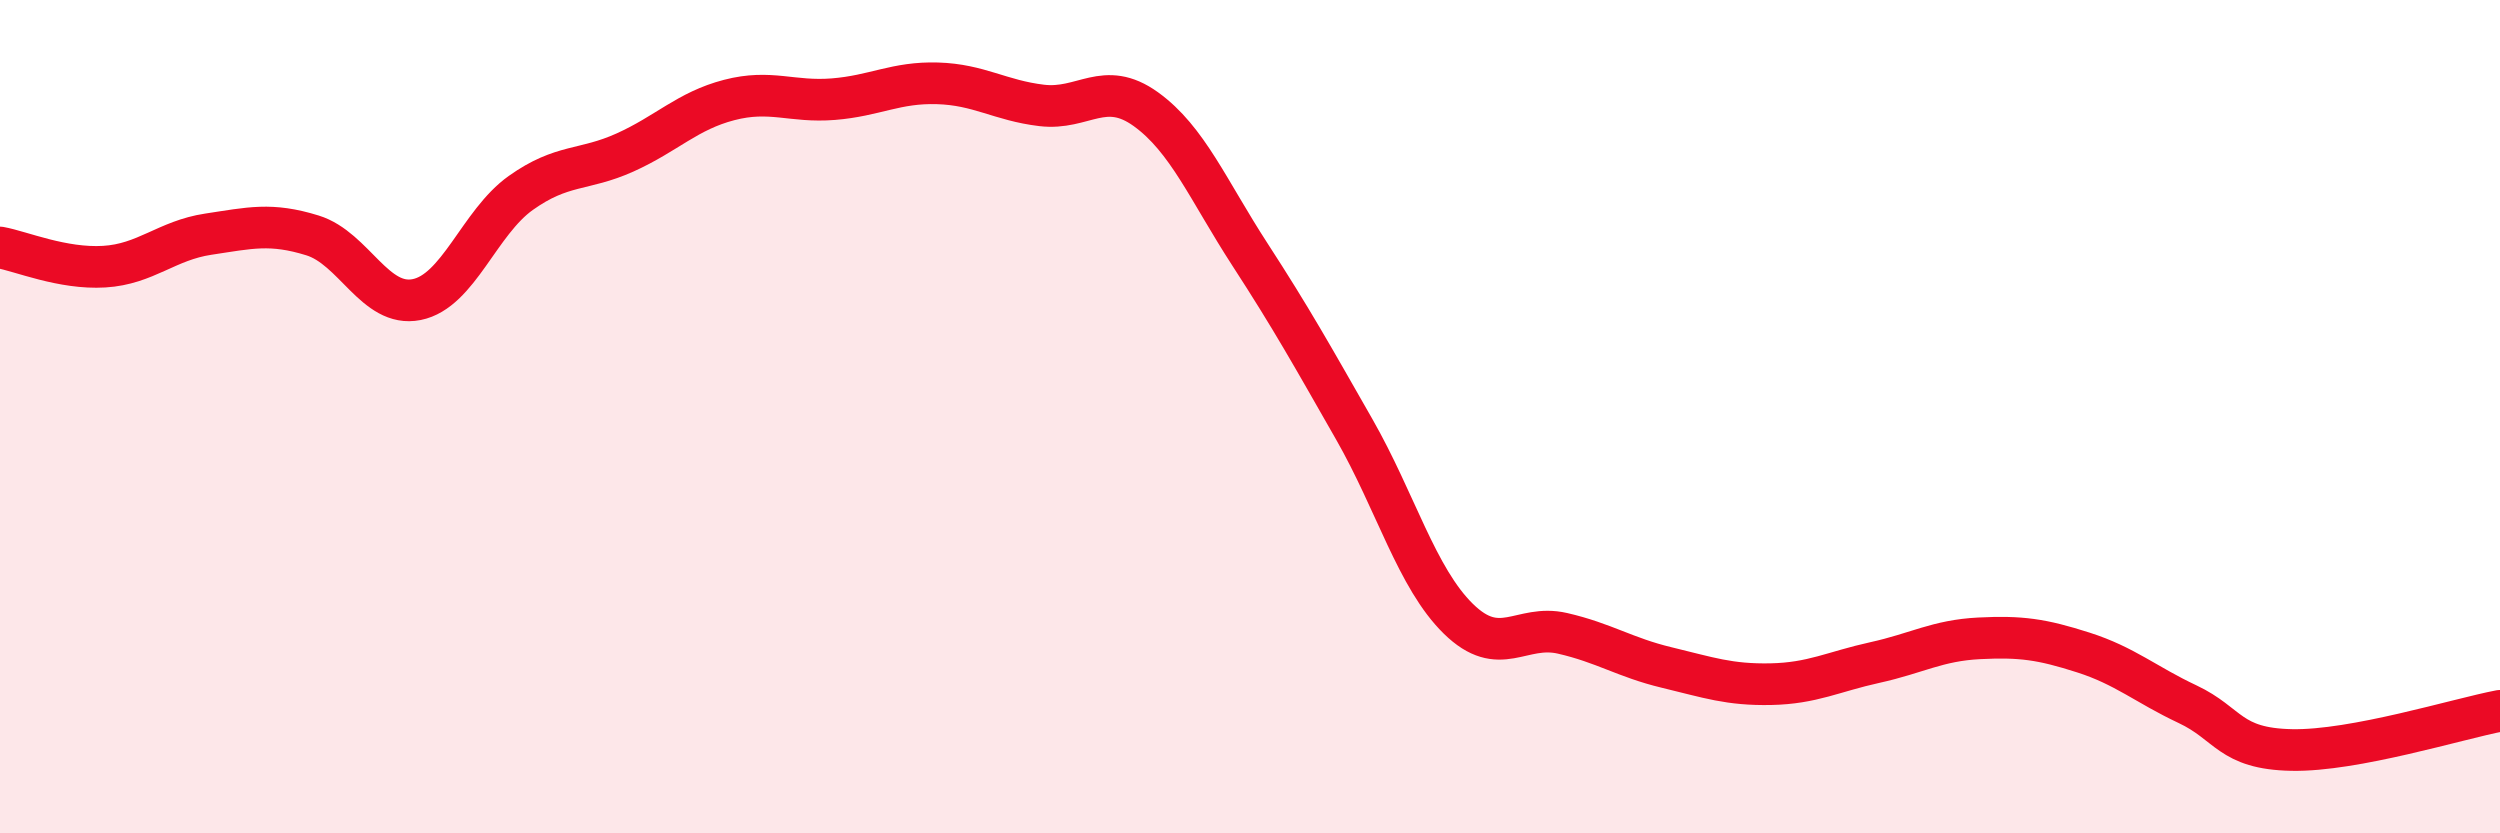 
    <svg width="60" height="20" viewBox="0 0 60 20" xmlns="http://www.w3.org/2000/svg">
      <path
        d="M 0,5.94 C 0.5,6.03 1.5,6.46 2.5,6.4 C 3.5,6.34 4,5.77 5,5.62 C 6,5.47 6.5,5.34 7.5,5.65 C 8.5,5.96 9,7.39 10,7.19 C 11,6.99 11.5,5.34 12.5,4.63 C 13.5,3.92 14,4.11 15,3.66 C 16,3.21 16.5,2.66 17.5,2.4 C 18.5,2.14 19,2.46 20,2.38 C 21,2.3 21.5,1.97 22.5,2 C 23.5,2.03 24,2.41 25,2.53 C 26,2.65 26.5,1.9 27.5,2.62 C 28.5,3.34 29,4.57 30,6.11 C 31,7.65 31.5,8.55 32.5,10.3 C 33.5,12.05 34,13.87 35,14.85 C 36,15.83 36.5,14.97 37.5,15.2 C 38.5,15.43 39,15.78 40,16.02 C 41,16.26 41.5,16.44 42.5,16.42 C 43.5,16.4 44,16.12 45,15.9 C 46,15.68 46.5,15.37 47.5,15.32 C 48.5,15.27 49,15.34 50,15.66 C 51,15.98 51.5,16.43 52.5,16.9 C 53.5,17.37 53.5,17.97 55,18 C 56.5,18.03 59,17.25 60,17.06L60 20L0 20Z"
        fill="#EB0A25"
        opacity="0.1"
        stroke-linecap="round"
        stroke-linejoin="round"
      />
      <path
        d="M 0,5.94 C 0.5,6.03 1.5,6.46 2.5,6.4 C 3.5,6.34 4,5.77 5,5.62 C 6,5.47 6.5,5.34 7.5,5.65 C 8.5,5.96 9,7.39 10,7.19 C 11,6.99 11.5,5.34 12.5,4.63 C 13.5,3.92 14,4.11 15,3.66 C 16,3.21 16.5,2.66 17.5,2.4 C 18.5,2.14 19,2.46 20,2.38 C 21,2.3 21.5,1.97 22.5,2 C 23.5,2.03 24,2.41 25,2.53 C 26,2.65 26.5,1.9 27.5,2.62 C 28.5,3.34 29,4.57 30,6.11 C 31,7.65 31.5,8.55 32.5,10.3 C 33.5,12.05 34,13.87 35,14.85 C 36,15.83 36.5,14.97 37.5,15.2 C 38.5,15.43 39,15.78 40,16.02 C 41,16.26 41.5,16.44 42.5,16.42 C 43.5,16.4 44,16.12 45,15.9 C 46,15.68 46.5,15.37 47.5,15.32 C 48.5,15.27 49,15.34 50,15.66 C 51,15.98 51.5,16.43 52.5,16.9 C 53.5,17.37 53.5,17.97 55,18 C 56.5,18.03 59,17.25 60,17.06"
        stroke="#EB0A25"
        stroke-width="1"
        fill="none"
        stroke-linecap="round"
        stroke-linejoin="round"
      />
    </svg>
  